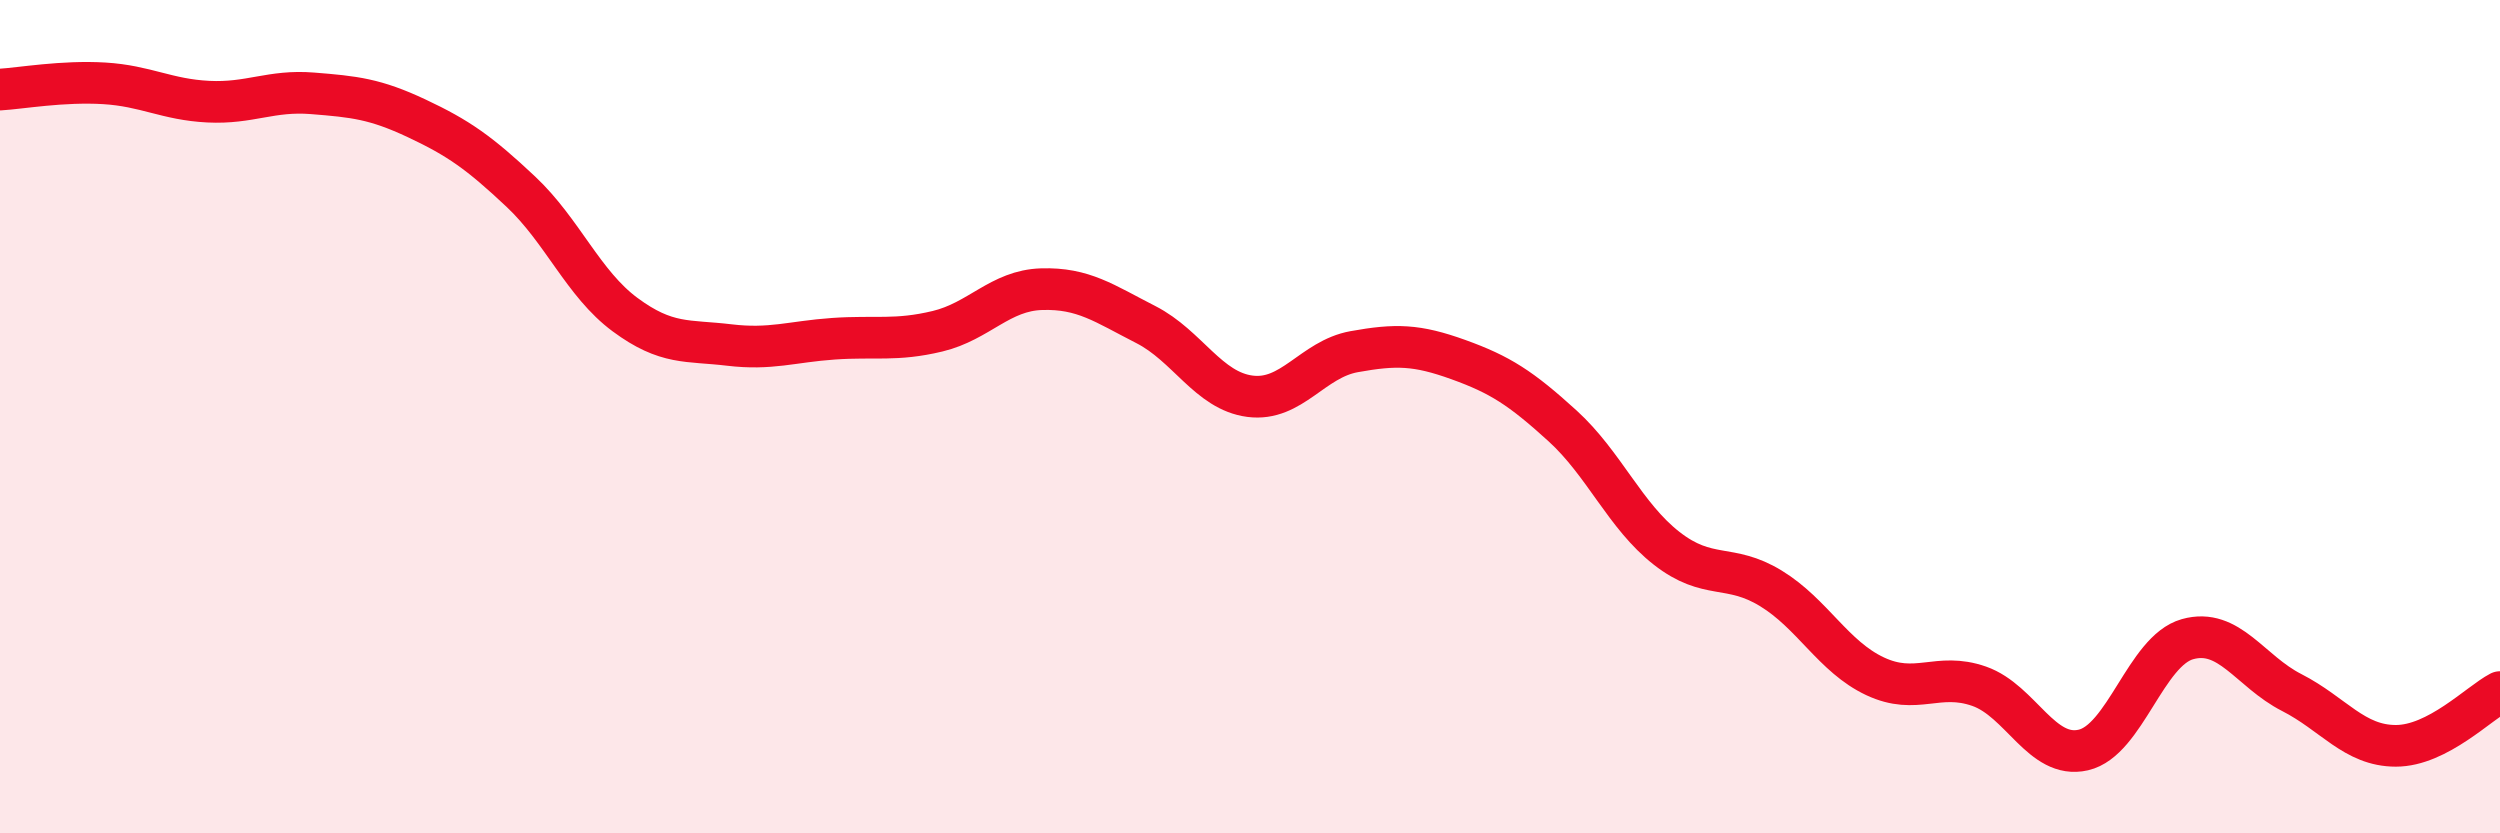 
    <svg width="60" height="20" viewBox="0 0 60 20" xmlns="http://www.w3.org/2000/svg">
      <path
        d="M 0,2.15 C 0.5,2.12 1.5,1.94 2.5,2 C 3.5,2.06 4,2.39 5,2.44 C 6,2.49 6.5,2.16 7.5,2.24 C 8.5,2.32 9,2.37 10,2.84 C 11,3.31 11.5,3.66 12.5,4.6 C 13.5,5.54 14,6.81 15,7.55 C 16,8.29 16.5,8.16 17.5,8.28 C 18.5,8.4 19,8.2 20,8.13 C 21,8.06 21.5,8.19 22.5,7.95 C 23.5,7.71 24,6.97 25,6.94 C 26,6.91 26.5,7.28 27.5,7.79 C 28.5,8.3 29,9.38 30,9.51 C 31,9.64 31.5,8.62 32.5,8.44 C 33.5,8.26 34,8.27 35,8.63 C 36,8.99 36.5,9.31 37.5,10.22 C 38.5,11.13 39,12.38 40,13.16 C 41,13.94 41.5,13.51 42.5,14.12 C 43.5,14.73 44,15.76 45,16.23 C 46,16.7 46.5,16.12 47.5,16.47 C 48.5,16.82 49,18.23 50,18 C 51,17.77 51.5,15.62 52.5,15.34 C 53.5,15.06 54,16.11 55,16.62 C 56,17.13 56.5,17.9 57.5,17.9 C 58.5,17.9 59.5,16.87 60,16.61L60 20L0 20Z"
        fill="#EB0A25"
        opacity="0.1"
        stroke-linecap="round"
        stroke-linejoin="round"
      />
      <path
        d="M 0,2.15 C 0.5,2.12 1.5,1.94 2.5,2 C 3.5,2.06 4,2.39 5,2.44 C 6,2.49 6.5,2.16 7.5,2.24 C 8.5,2.32 9,2.37 10,2.84 C 11,3.31 11.5,3.66 12.5,4.6 C 13.5,5.54 14,6.81 15,7.55 C 16,8.29 16.5,8.16 17.5,8.28 C 18.5,8.4 19,8.2 20,8.13 C 21,8.06 21.5,8.19 22.5,7.95 C 23.5,7.71 24,6.97 25,6.94 C 26,6.91 26.5,7.28 27.5,7.79 C 28.5,8.3 29,9.38 30,9.51 C 31,9.64 31.5,8.62 32.5,8.44 C 33.5,8.26 34,8.27 35,8.63 C 36,8.99 36.5,9.31 37.5,10.22 C 38.5,11.13 39,12.38 40,13.16 C 41,13.94 41.5,13.51 42.5,14.12 C 43.5,14.73 44,15.76 45,16.23 C 46,16.7 46.5,16.12 47.5,16.47 C 48.5,16.82 49,18.23 50,18 C 51,17.77 51.5,15.62 52.5,15.34 C 53.5,15.06 54,16.11 55,16.62 C 56,17.13 56.5,17.9 57.5,17.9 C 58.5,17.9 59.5,16.87 60,16.61"
        stroke="#EB0A25"
        stroke-width="1"
        fill="none"
        stroke-linecap="round"
        stroke-linejoin="round"
      />
    </svg>
  